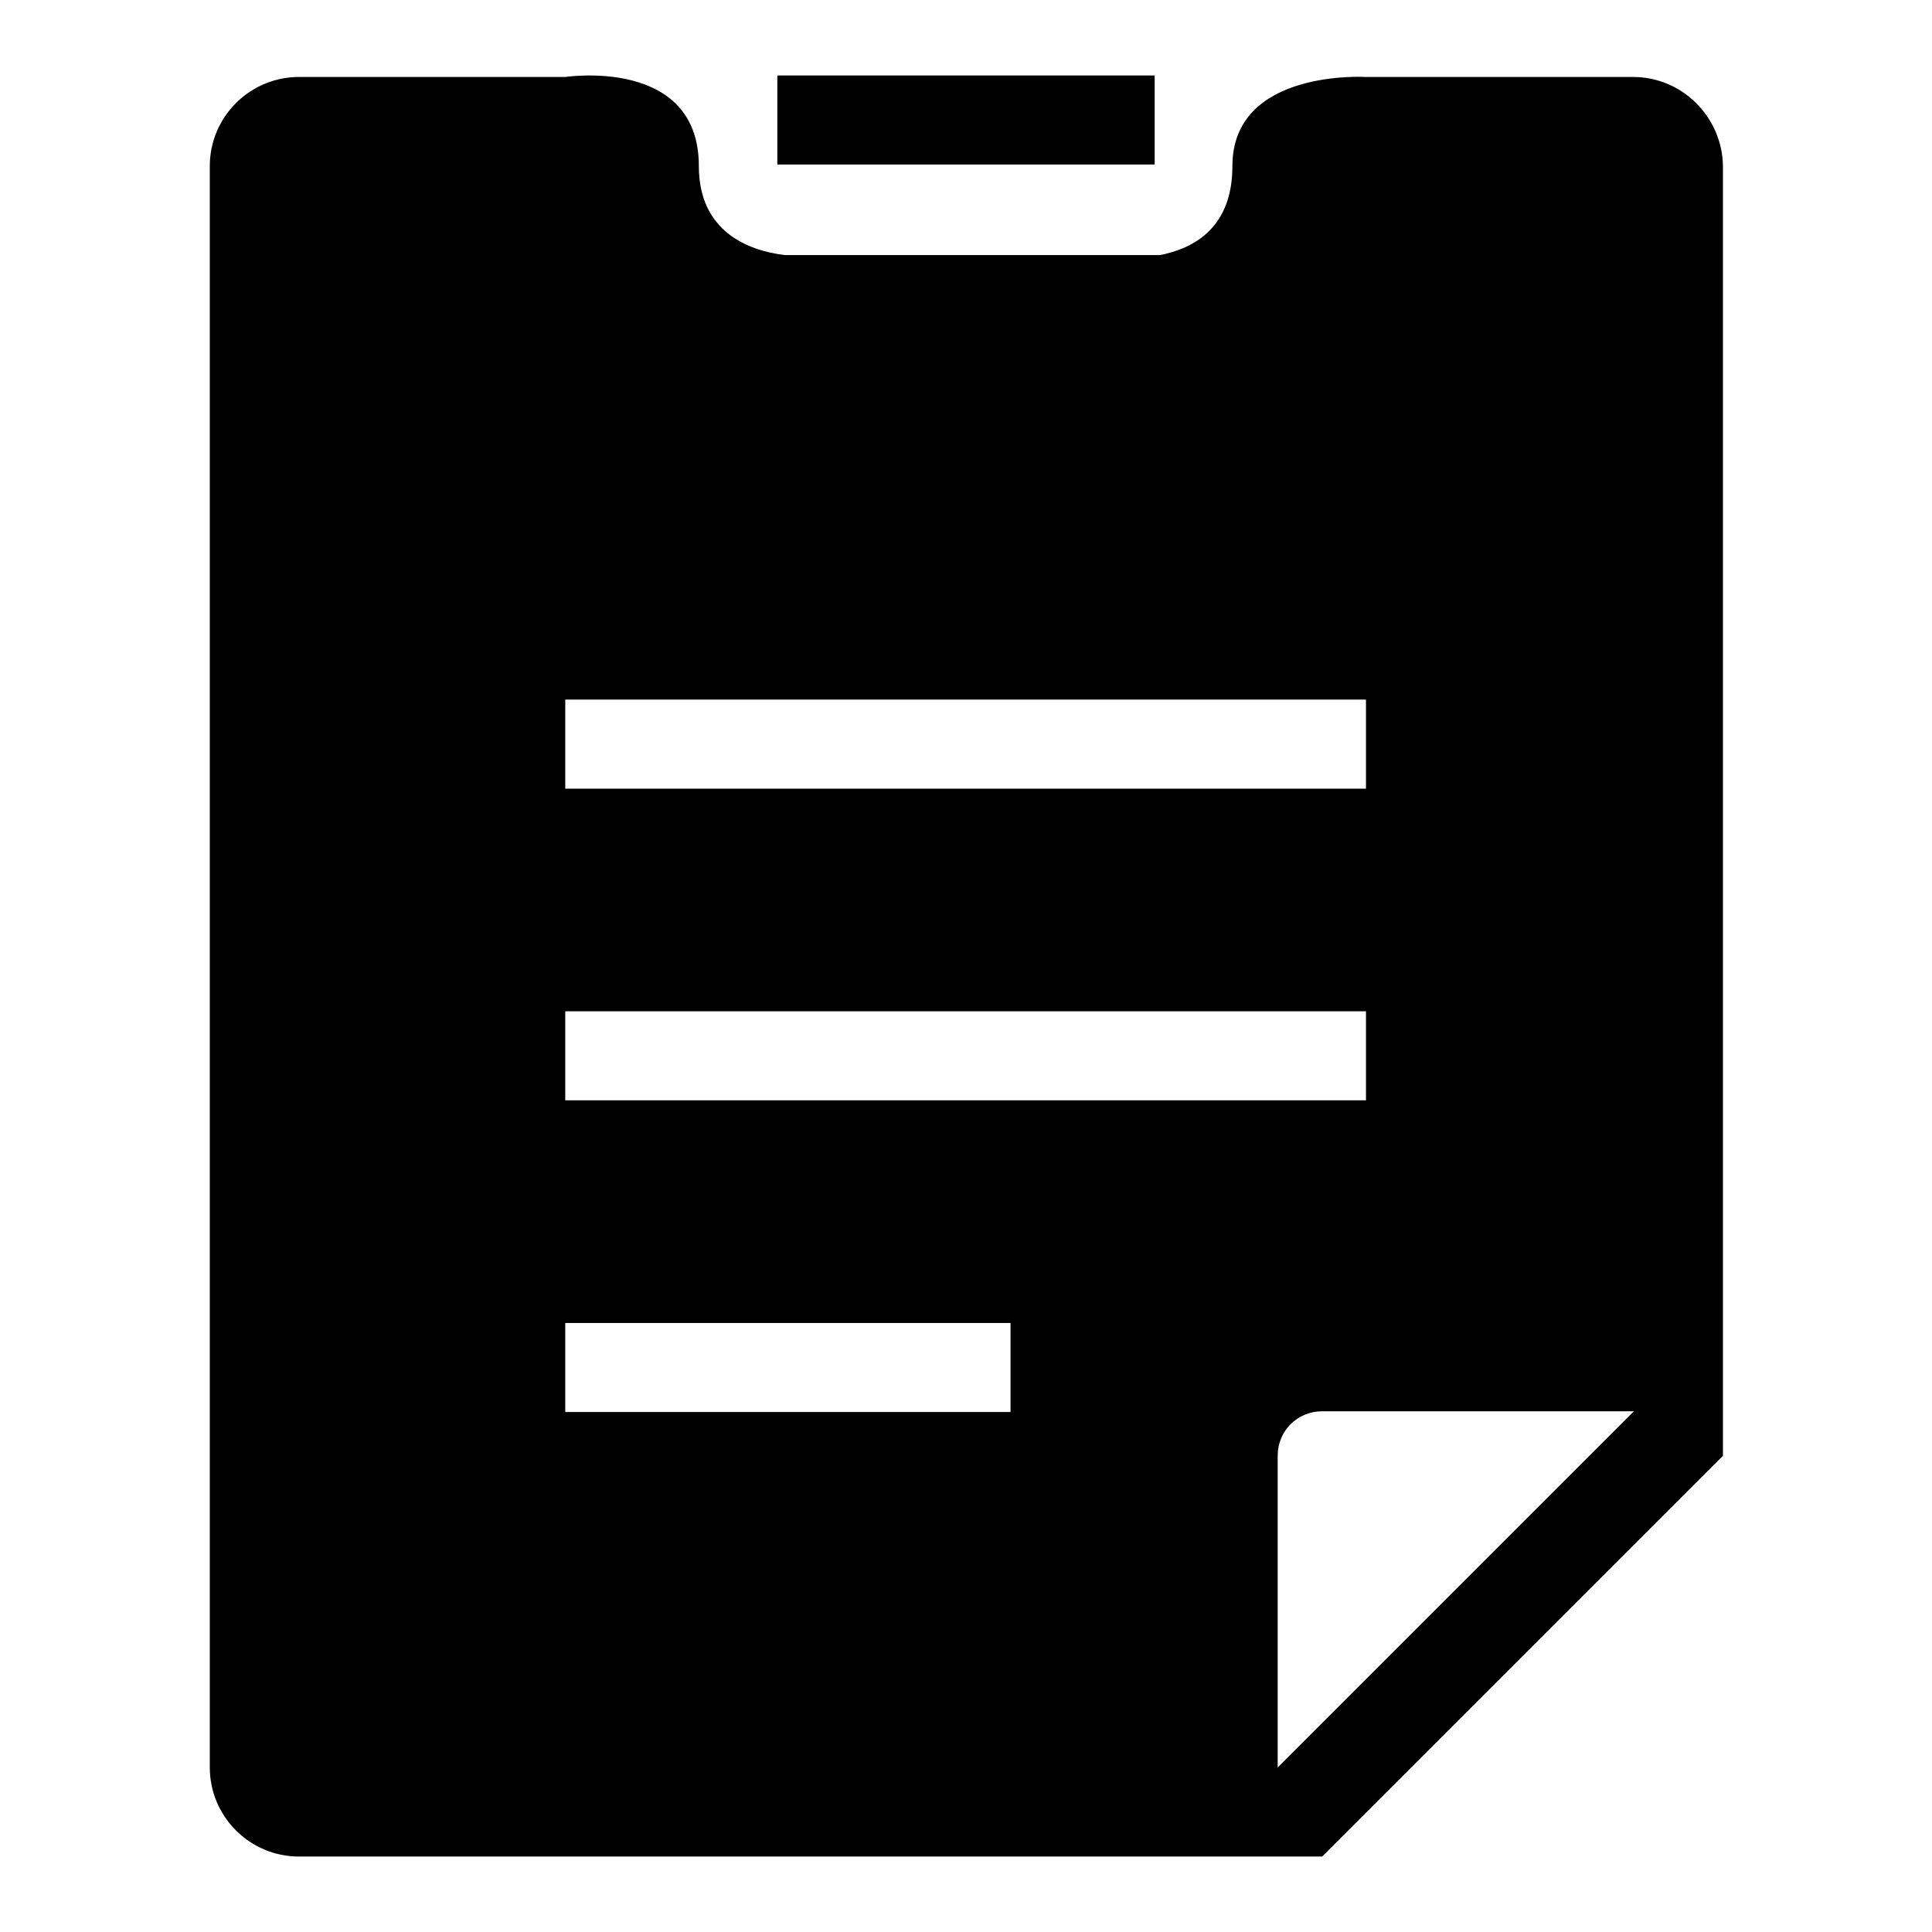<?xml version="1.0" encoding="utf-8"?>
<!-- Svg Vector Icons : http://www.onlinewebfonts.com/icon -->
<!DOCTYPE svg PUBLIC "-//W3C//DTD SVG 1.1//EN" "http://www.w3.org/Graphics/SVG/1.1/DTD/svg11.dtd">
<svg version="1.1" xmlns="http://www.w3.org/2000/svg" xmlns:xlink="http://www.w3.org/1999/xlink" x="0px" y="0px" viewBox="0 0 256 256" enable-background="new 0 0 256 256" xml:space="preserve">
<g> <path fill="#000000" d="M216.4,10.2h-35.4c0,0-17.7-1.1-17.7,11.8c0,8.1-5,10.9-9.6,11.8h-49.7C99,33.2,92.6,30.6,92.6,22 c0-14.5-17.7-11.8-17.7-11.8H39.6c-6.5,0-11.8,5.3-11.8,11.8v212.2c0,6.5,5.3,11.8,11.8,11.8h117.9h11.8h5.9l53.1-53.1v-5.9v-11.8 V22C228.2,15.5,222.9,10.2,216.4,10.2z M74.9,92.7h106.1v11.8H74.9V92.7z M133.9,187.1h-59v-11.8h59V187.1z M74.9,145.8V134h106.1 v11.8H74.9z M169.3,234.2v-41.3c0-3.3,2.6-5.9,5.9-5.9h41.3L169.3,234.2z M103,10h50v11.8h-50V10z"/></g>
</svg>
